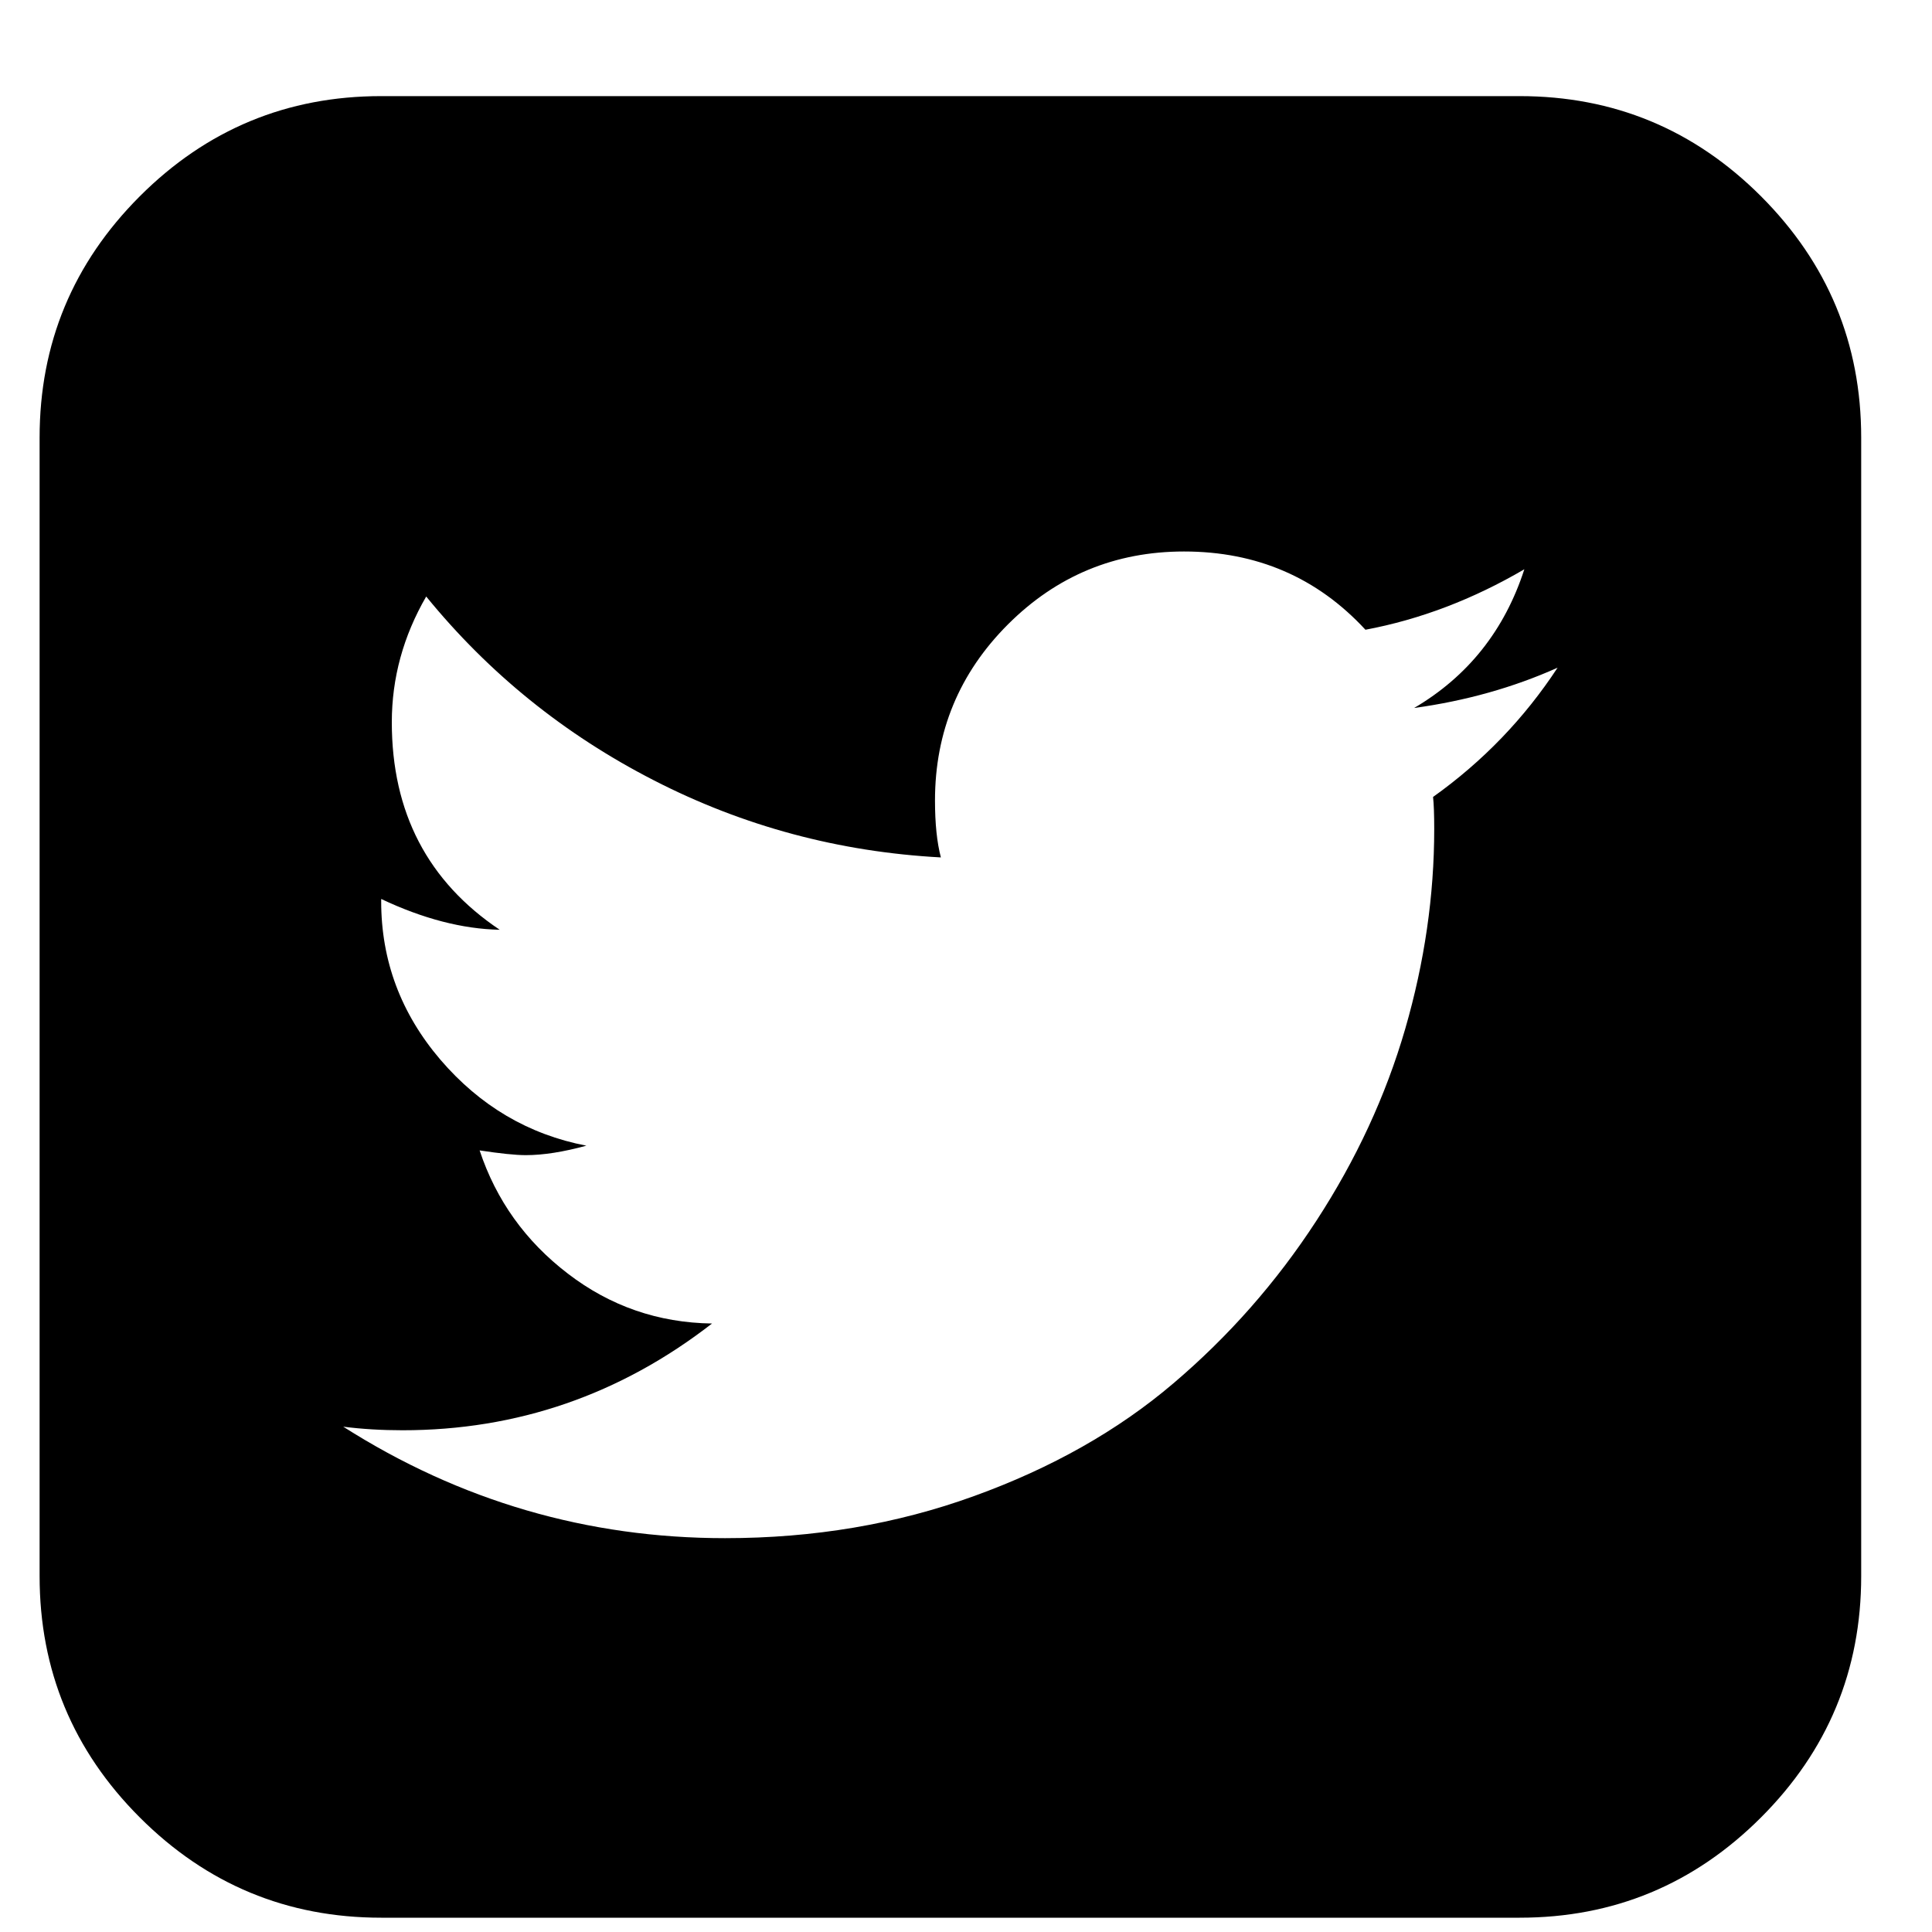 <svg width="20" height="20" viewBox="0 0 20 20" fill="none" xmlns="http://www.w3.org/2000/svg">
<path fill-rule="evenodd" clip-rule="evenodd" d="M16.124 6.912C15.666 7.117 15.171 7.256 14.639 7.329C15.195 7.002 15.576 6.523 15.78 5.893C15.248 6.204 14.7 6.413 14.135 6.519C13.636 5.979 13.01 5.709 12.257 5.709C11.545 5.709 10.937 5.961 10.434 6.464C9.931 6.967 9.679 7.575 9.679 8.287C9.679 8.524 9.699 8.721 9.74 8.876C8.684 8.819 7.694 8.553 6.769 8.078C5.844 7.604 5.059 6.969 4.412 6.175C4.175 6.585 4.056 7.018 4.056 7.477C4.056 8.41 4.429 9.126 5.173 9.625C4.789 9.617 4.379 9.511 3.946 9.306V9.331C3.946 9.944 4.15 10.491 4.559 10.97C4.969 11.448 5.472 11.745 6.07 11.86C5.832 11.925 5.623 11.958 5.443 11.958C5.337 11.958 5.177 11.941 4.965 11.909C5.136 12.424 5.441 12.85 5.879 13.185C6.317 13.521 6.814 13.693 7.371 13.701C6.421 14.438 5.353 14.806 4.167 14.806C3.954 14.806 3.749 14.794 3.553 14.769C4.764 15.539 6.082 15.923 7.506 15.923C8.423 15.923 9.282 15.778 10.084 15.487C10.886 15.197 11.574 14.808 12.146 14.321C12.719 13.834 13.213 13.274 13.626 12.639C14.039 12.005 14.346 11.342 14.547 10.65C14.747 9.959 14.847 9.269 14.847 8.582C14.847 8.434 14.843 8.324 14.835 8.25C15.351 7.882 15.78 7.436 16.124 6.912ZM19.267 4.53V16.316C19.267 17.29 18.921 18.123 18.23 18.814C17.538 19.506 16.705 19.852 15.731 19.852H3.946C2.972 19.852 2.139 19.506 1.447 18.814C0.756 18.123 0.41 17.29 0.41 16.316V4.53C0.41 3.556 0.756 2.724 1.447 2.032C2.139 1.34 2.972 0.995 3.946 0.995H15.731C16.705 0.995 17.538 1.34 18.23 2.032C18.921 2.724 19.267 3.556 19.267 4.53Z" fill="black"/>
</svg>